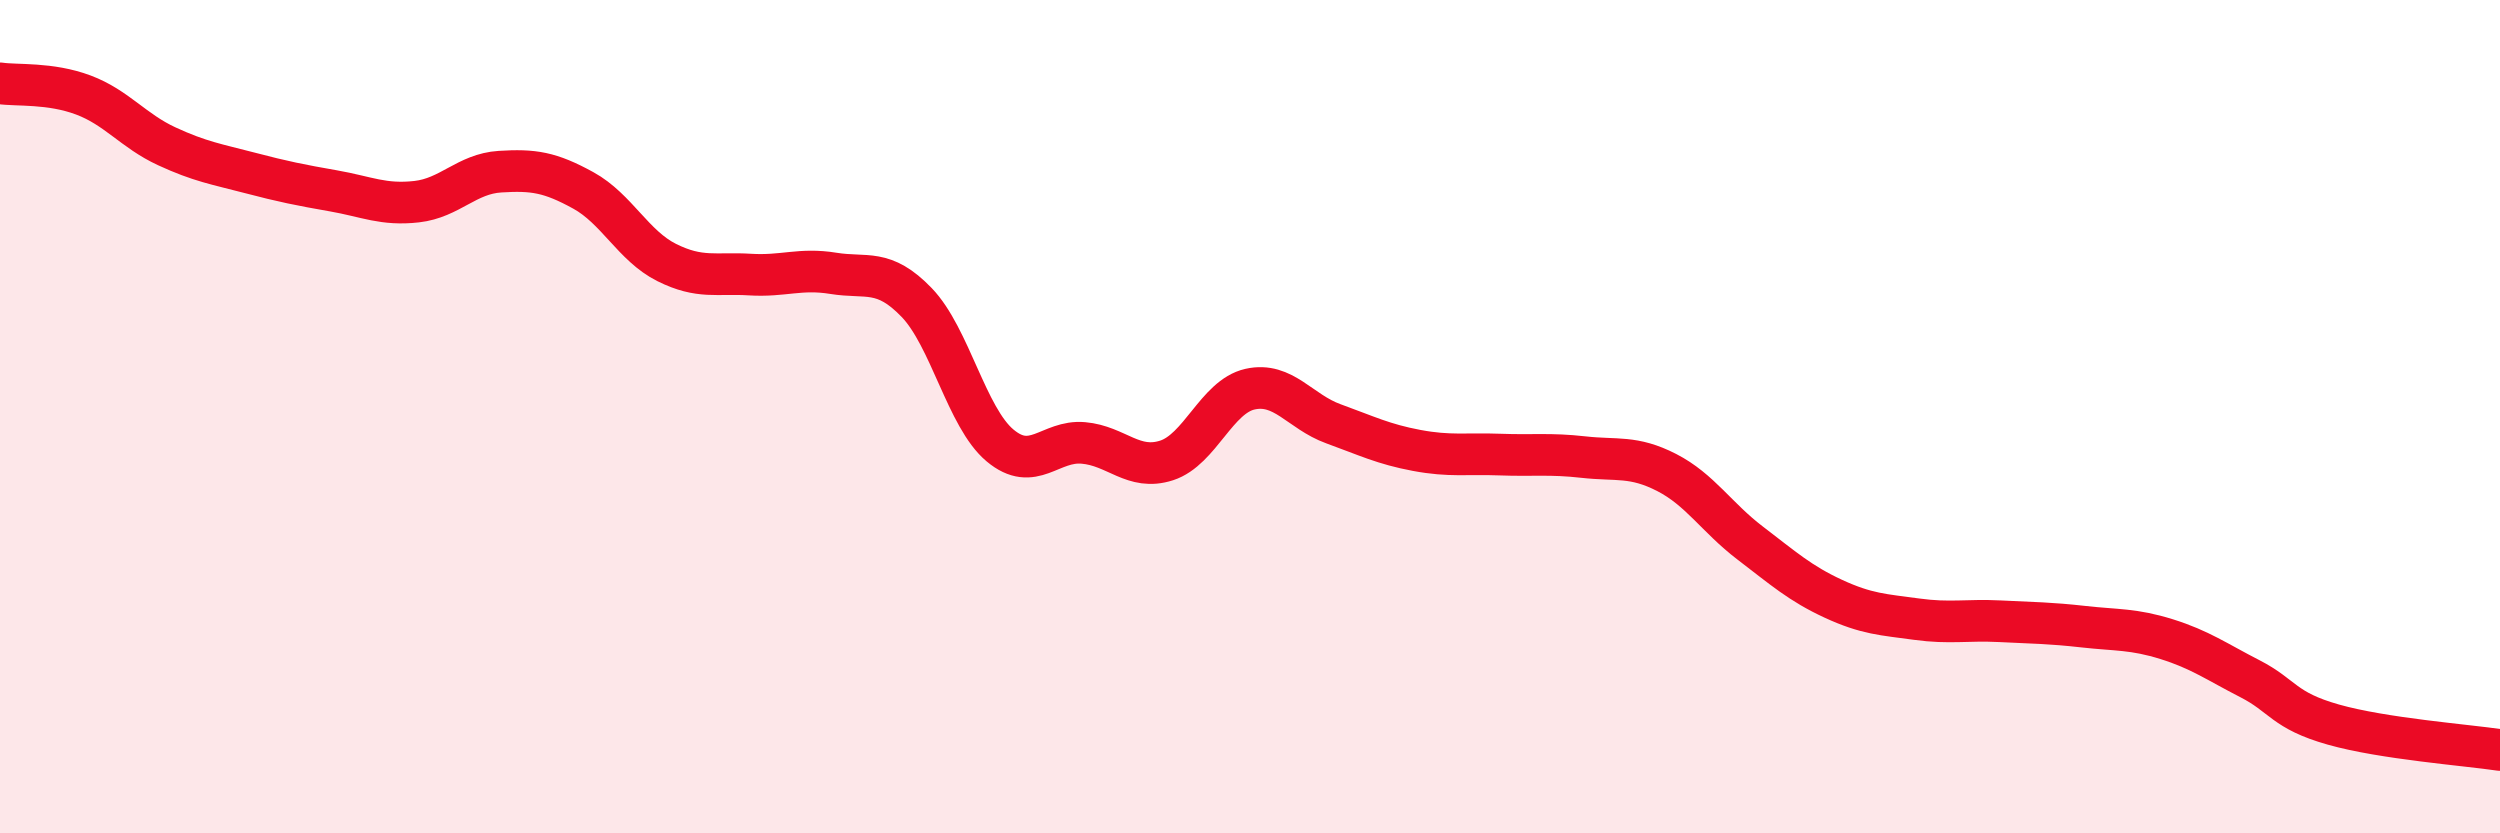 
    <svg width="60" height="20" viewBox="0 0 60 20" xmlns="http://www.w3.org/2000/svg">
      <path
        d="M 0,2 C 0.4,2.06 1.2,1.98 2,2.28 C 2.8,2.58 3.2,3.14 4,3.51 C 4.8,3.88 5.2,3.94 6,4.15 C 6.8,4.36 7.2,4.44 8,4.58 C 8.8,4.72 9.2,4.93 10,4.84 C 10.8,4.75 11.2,4.17 12,4.12 C 12.8,4.07 13.2,4.13 14,4.57 C 14.8,5.01 15.2,5.9 16,6.3 C 16.8,6.7 17.2,6.54 18,6.59 C 18.8,6.64 19.2,6.43 20,6.56 C 20.8,6.69 21.2,6.43 22,7.26 C 22.8,8.09 23.2,10.02 24,10.69 C 24.8,11.36 25.2,10.56 26,10.63 C 26.8,10.7 27.2,11.31 28,11.05 C 28.8,10.79 29.2,9.52 30,9.34 C 30.8,9.16 31.2,9.88 32,10.17 C 32.8,10.46 33.2,10.66 34,10.81 C 34.8,10.96 35.2,10.88 36,10.91 C 36.8,10.94 37.2,10.88 38,10.97 C 38.8,11.06 39.2,10.93 40,11.34 C 40.8,11.75 41.2,12.42 42,13.03 C 42.8,13.64 43.2,14 44,14.37 C 44.8,14.74 45.2,14.75 46,14.86 C 46.8,14.97 47.2,14.87 48,14.91 C 48.8,14.95 49.2,14.95 50,15.04 C 50.8,15.13 51.2,15.09 52,15.34 C 52.8,15.59 53.2,15.88 54,16.29 C 54.8,16.7 54.8,17.05 56,17.39 C 57.2,17.73 59.2,17.88 60,18L60 20L0 20Z"
        fill="#EB0A25"
        opacity="0.1"
        stroke-linecap="round"
        stroke-linejoin="round"
      />
      <path
        d="M 0,2 C 0.4,2.06 1.2,1.98 2,2.28 C 2.8,2.58 3.2,3.14 4,3.51 C 4.8,3.88 5.2,3.94 6,4.15 C 6.8,4.36 7.2,4.44 8,4.58 C 8.8,4.72 9.2,4.93 10,4.84 C 10.8,4.75 11.2,4.17 12,4.12 C 12.8,4.07 13.2,4.13 14,4.57 C 14.8,5.01 15.2,5.9 16,6.3 C 16.8,6.7 17.2,6.54 18,6.59 C 18.8,6.64 19.2,6.43 20,6.56 C 20.8,6.69 21.2,6.43 22,7.26 C 22.8,8.09 23.2,10.02 24,10.69 C 24.8,11.36 25.2,10.56 26,10.63 C 26.8,10.7 27.2,11.31 28,11.05 C 28.8,10.79 29.2,9.52 30,9.34 C 30.8,9.16 31.2,9.88 32,10.17 C 32.8,10.46 33.2,10.66 34,10.81 C 34.8,10.96 35.2,10.88 36,10.91 C 36.8,10.94 37.2,10.88 38,10.97 C 38.8,11.06 39.2,10.93 40,11.34 C 40.8,11.75 41.2,12.42 42,13.03 C 42.8,13.64 43.2,14 44,14.37 C 44.8,14.74 45.2,14.75 46,14.86 C 46.8,14.97 47.2,14.87 48,14.91 C 48.8,14.95 49.2,14.95 50,15.04 C 50.8,15.13 51.2,15.09 52,15.34 C 52.8,15.59 53.2,15.88 54,16.29 C 54.8,16.7 54.8,17.05 56,17.39 C 57.2,17.73 59.2,17.88 60,18"
        stroke="#EB0A25"
        stroke-width="1"
        fill="none"
        stroke-linecap="round"
        stroke-linejoin="round"
      />
    </svg>
  